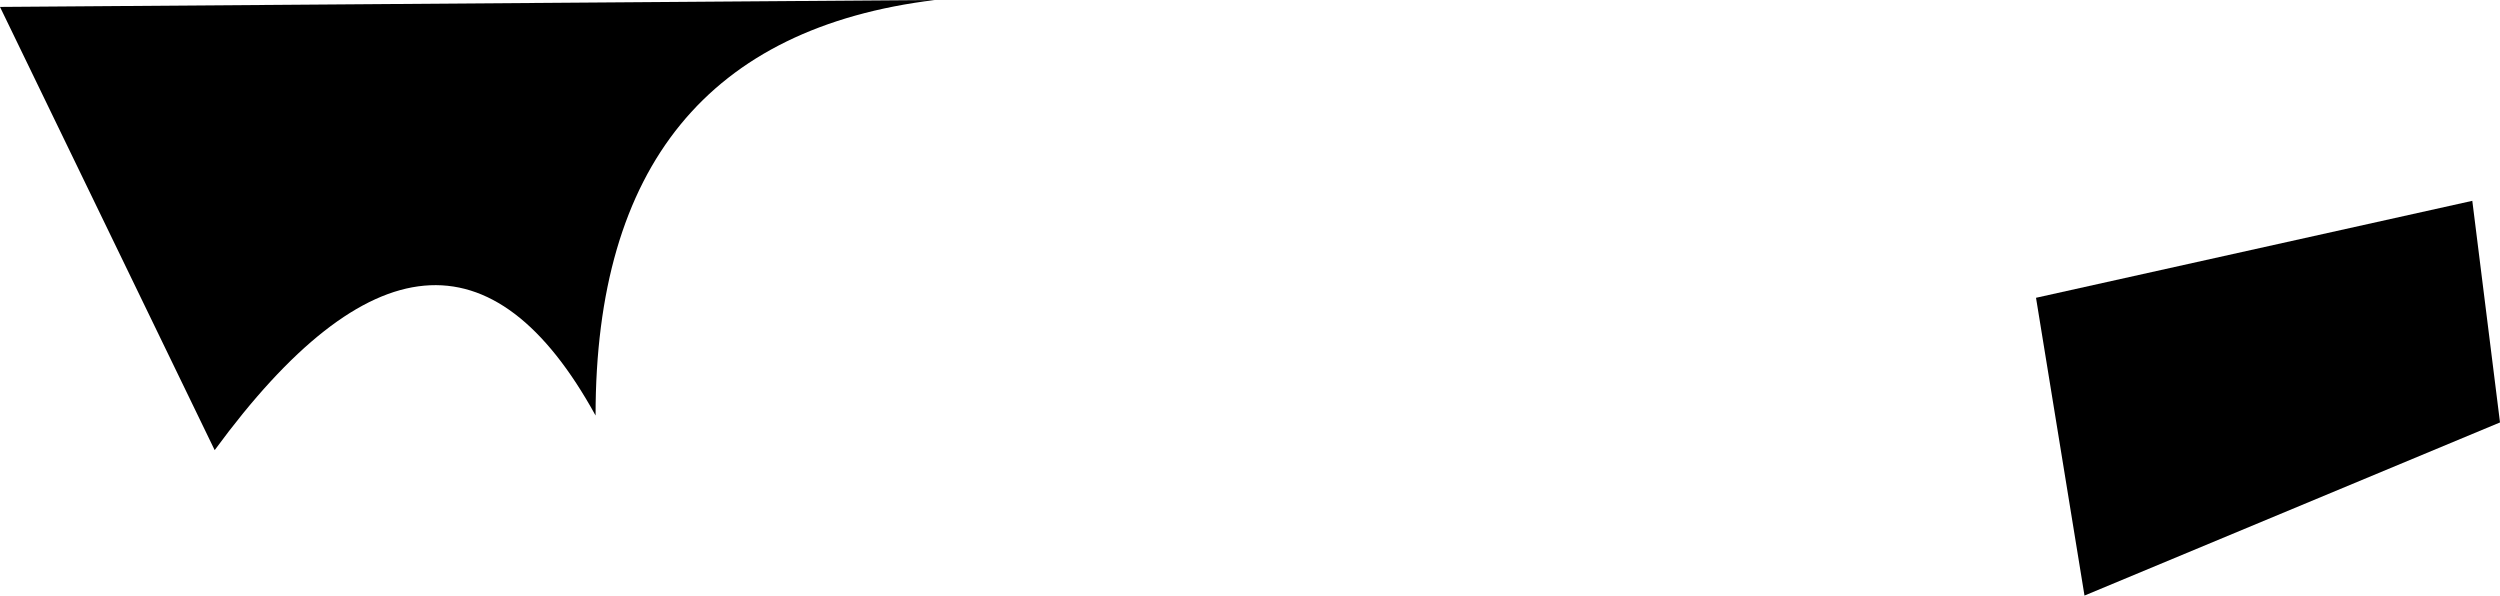 <?xml version="1.0" encoding="UTF-8" standalone="no"?>
<svg xmlns:xlink="http://www.w3.org/1999/xlink" height="4.3px" width="18.05px" xmlns="http://www.w3.org/2000/svg">
  <g transform="matrix(1.0, 0.0, 0.0, 1.0, 4.9, 52.15)">
    <path d="M-4.9 -52.1 L-3.35 -48.9 Q-1.7 -51.15 -0.6 -49.15 -0.6 -51.85 1.85 -52.15 L-4.9 -52.1" fill="#000000" fill-rule="evenodd" stroke="none"/>
    <path d="M9.8 -50.0 L10.15 -47.85 13.15 -49.1 12.95 -50.7 9.8 -50.0" fill="#000000" fill-rule="evenodd" stroke="none"/>
  </g>
</svg>
